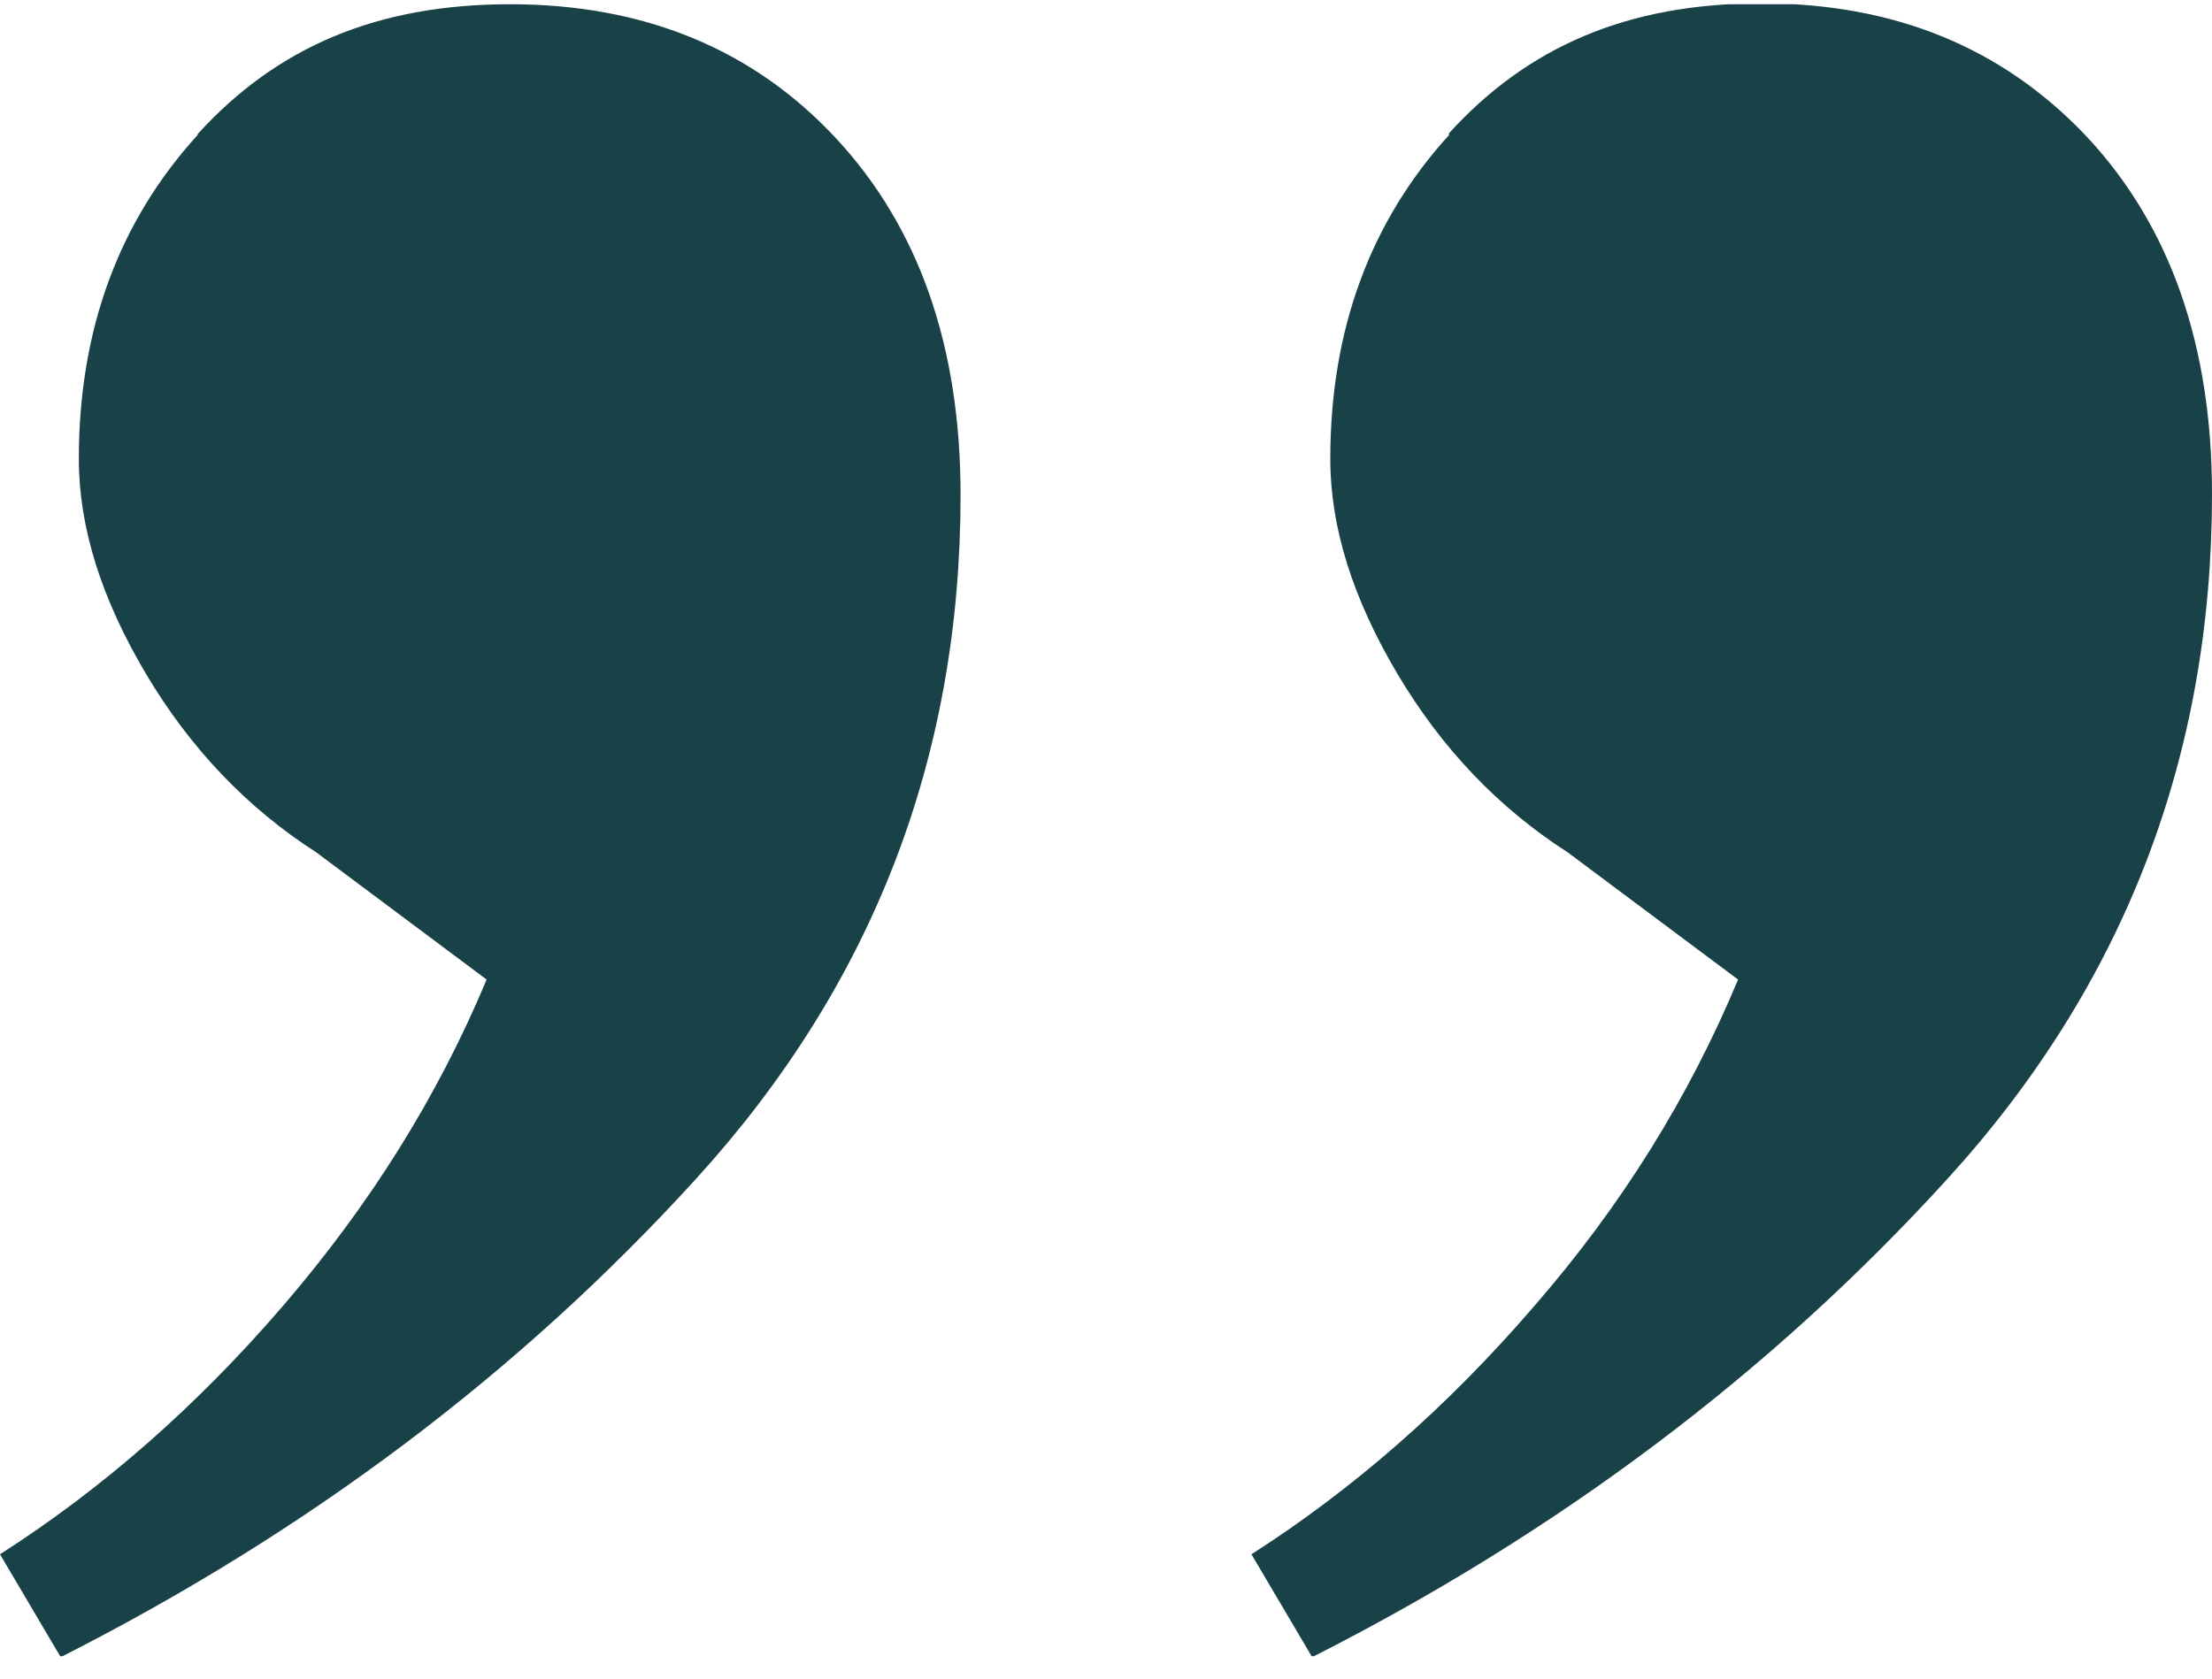 <svg xmlns="http://www.w3.org/2000/svg" width="83" height="63" viewBox="0 0 83 63" fill="none"><g clip-path="url(#clip0_94_203)"><path d="M7.413 5.069C4.454 8.32 2.958 12.383 2.958 17.225C2.958 19.799 3.808 22.474 5.474 25.284C7.141 28.095 9.283 30.329 11.867 31.989L18.259 36.763C16.423 41.165 13.873 45.228 10.609 49.021C7.345 52.813 3.808 55.895 -3.37468e-07 58.333L2.278 62.193C11.561 57.486 19.483 51.527 26.114 44.246C32.744 36.966 36.043 28.433 36.043 18.579C36.043 12.992 34.478 8.523 31.35 5.17C28.256 1.852 24.176 0.159 19.143 0.159C14.111 0.159 10.371 1.784 7.413 5.035M54.37 5.069C51.412 8.32 49.916 12.383 49.916 17.225C49.916 19.799 50.766 22.474 52.432 25.284C54.098 28.095 56.24 30.329 58.824 31.989L65.217 36.763C63.381 41.165 60.864 45.228 57.566 49.021C54.302 52.813 50.766 55.895 46.957 58.333L49.236 62.193C58.518 57.486 66.441 51.527 73.071 44.246C79.702 36.966 83 28.399 83 18.546C83 12.959 81.436 8.489 78.308 5.137C75.179 1.818 71.133 0.125 66.101 0.125C61.068 0.125 57.328 1.75 54.37 5.001" fill="#194248"></path></g><defs><clipPath id="clip0_94_203"><rect width="83" height="62" fill="white" transform="translate(83 62.159) rotate(180)"></rect></clipPath></defs></svg>